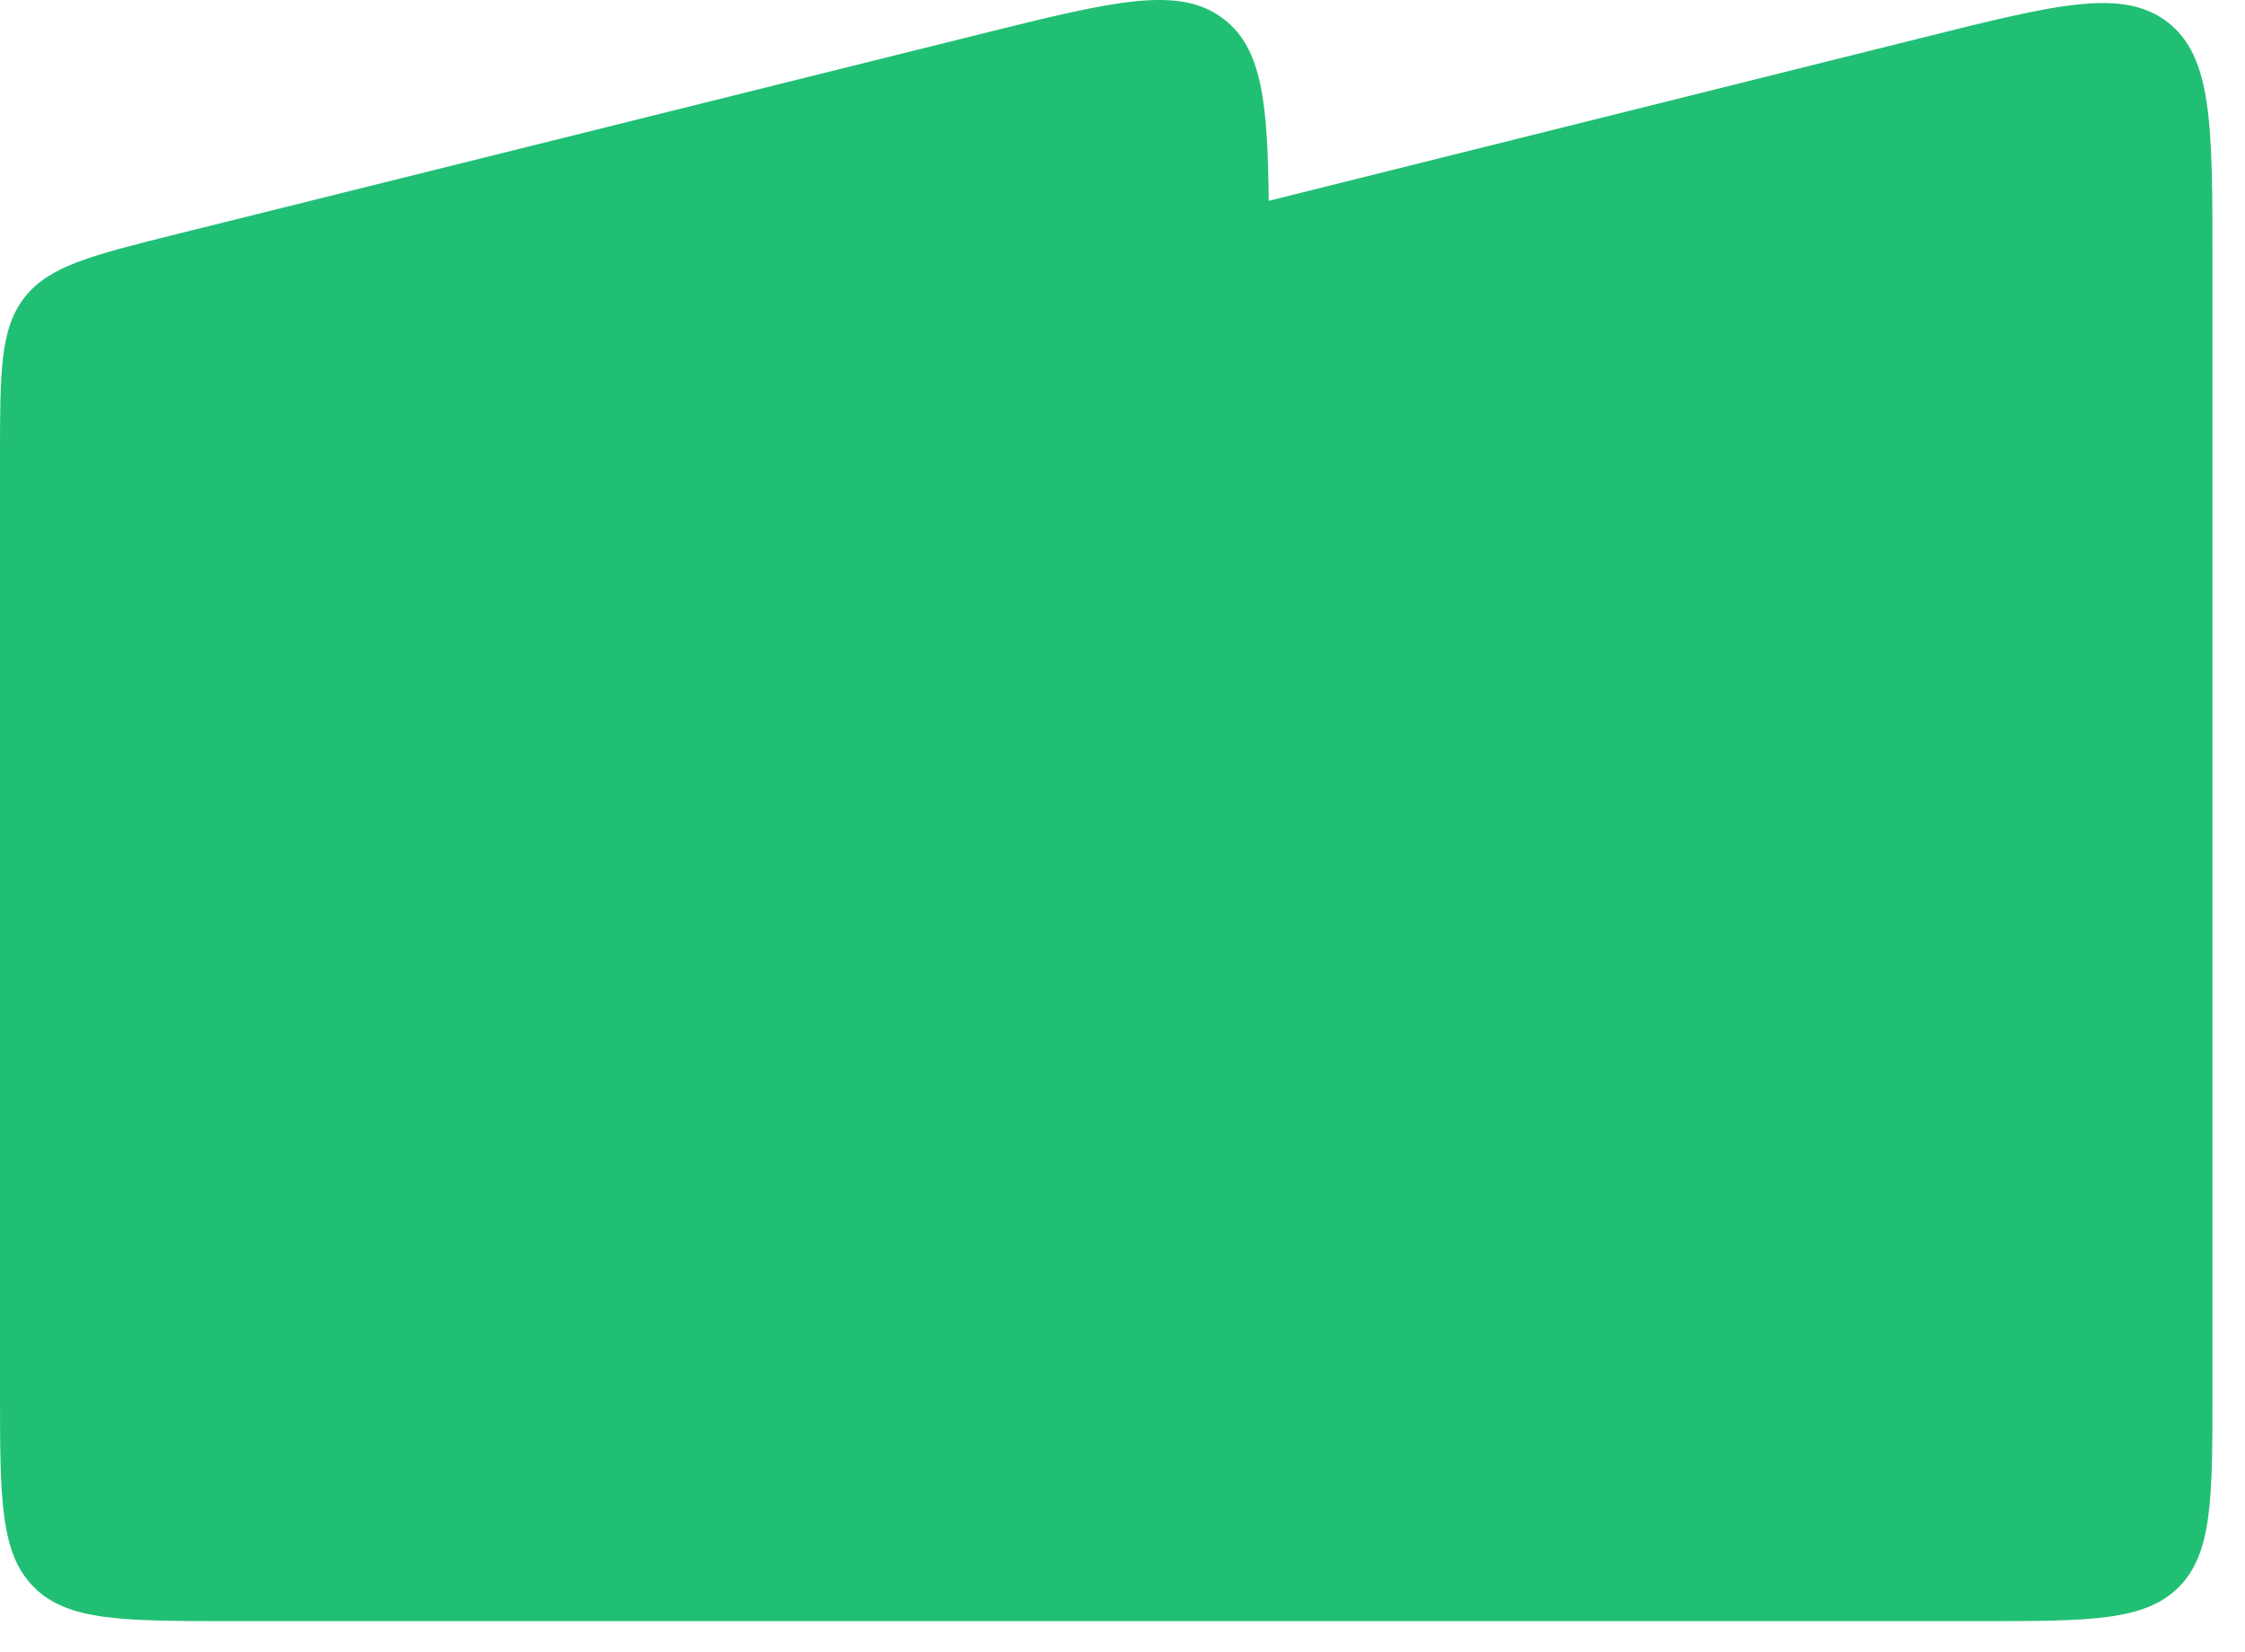 <?xml version="1.0" encoding="UTF-8"?> <svg xmlns="http://www.w3.org/2000/svg" width="53" height="39" viewBox="0 0 53 39" fill="none"> <path fill-rule="evenodd" clip-rule="evenodd" d="M29.952 4.742L45.42 0.881C48.556 0.098 50.124 -0.293 51.18 0.529C52.232 1.352 52.232 2.965 52.232 6.191V32.809C52.232 35.389 52.232 36.678 51.432 37.481C50.624 38.279 49.336 38.279 46.748 38.279H5.484C2.9 38.279 1.604 38.279 0.804 37.481C-4.49419e-05 36.678 0 35.389 0 32.809V10.842C0 8.79 -4.39286e-05 7.764 0.58 7.021C1.164 6.279 2.16 6.031 4.156 5.532L23.144 0.805C26.28 0.026 27.848 -0.365 28.9 0.457C29.792 1.152 29.928 2.414 29.952 4.742Z" fill="#21BF74"></path> </svg> 